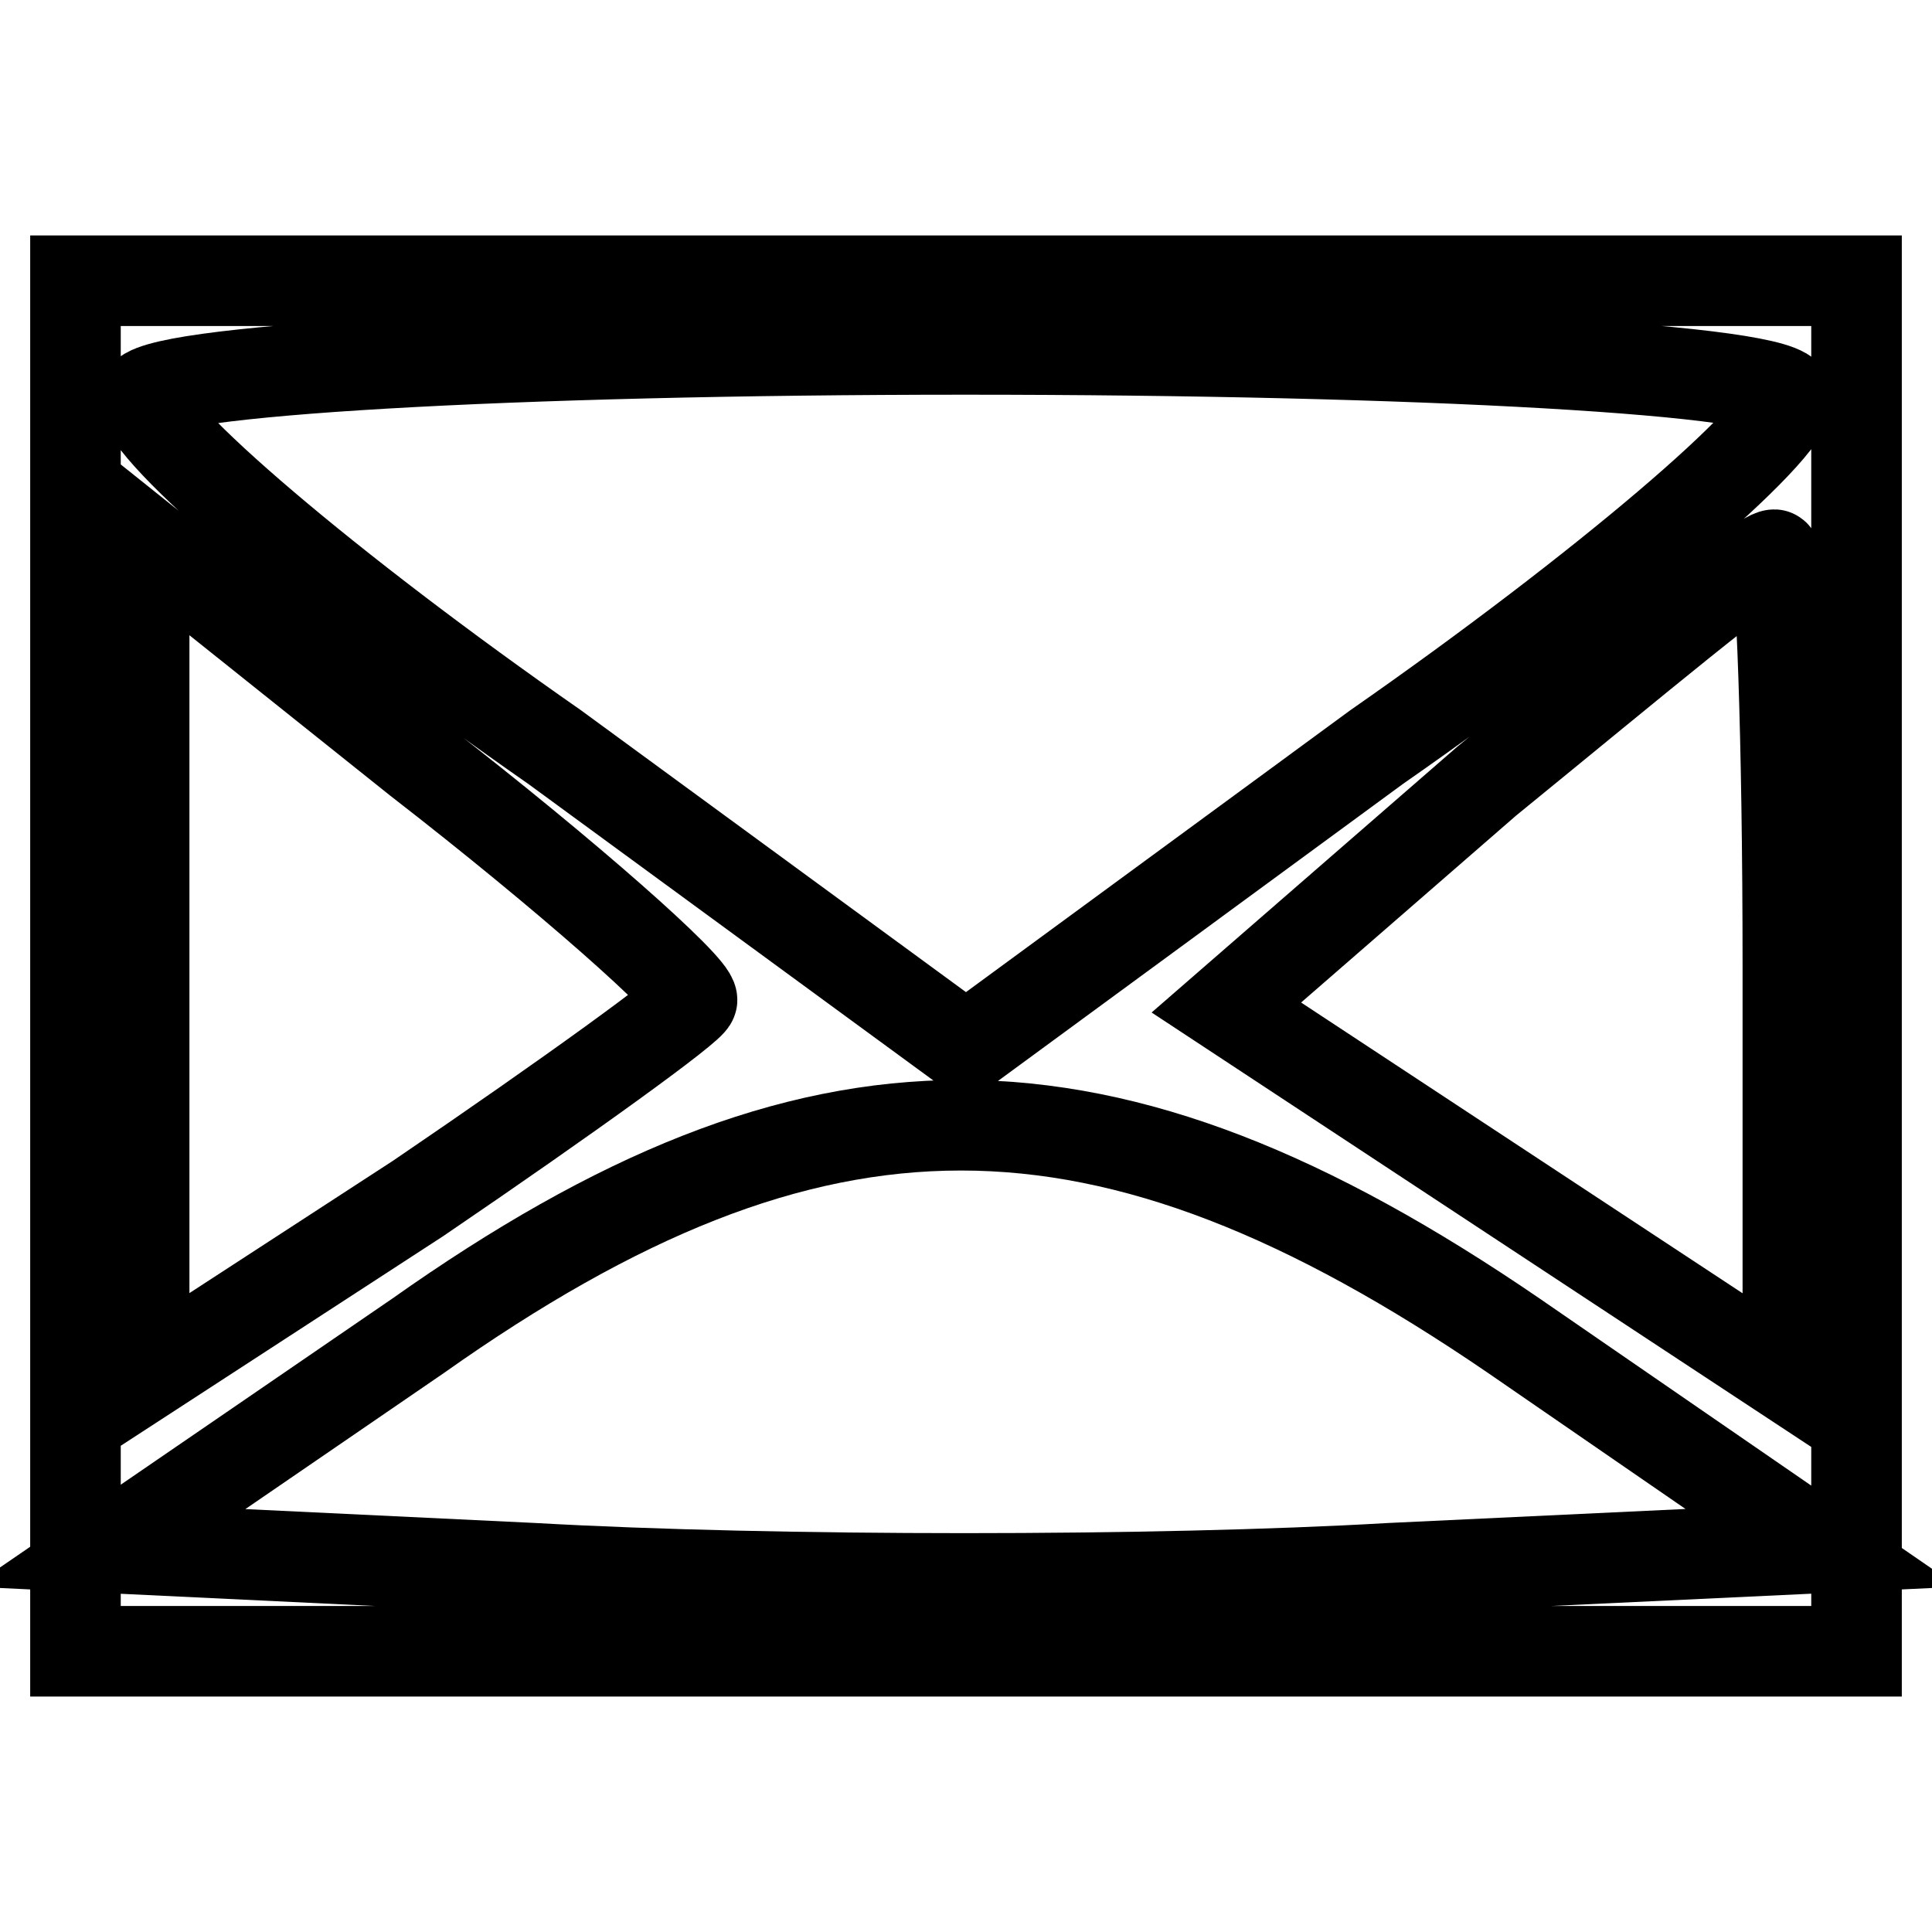 <?xml version="1.0" encoding="utf-8"?>
<!-- Svg Vector Icons : http://www.onlinewebfonts.com/icon -->
<!DOCTYPE svg PUBLIC "-//W3C//DTD SVG 1.1//EN" "http://www.w3.org/Graphics/SVG/1.1/DTD/svg11.dtd">
<svg version="1.1" xmlns="http://www.w3.org/2000/svg" xmlns:xlink="http://www.w3.org/1999/xlink" x="0px" y="0px" viewBox="0 0 256 256" enable-background="new 0 0 256 256" xml:space="preserve">
<g><g><g><path stroke-width="12" fill-opacity="0" stroke="#000000"  d="M10,128v90.8h118h118V128V37.2H128H10V128z M236.9,52.7c0,4.5-24.5,25.4-54.5,46.3L128,138.9L73.5,99c-30-20.9-54.5-41.8-54.5-46.3c0-3.6,49-6.4,108.9-6.4C187.9,46.3,236.9,49,236.9,52.7z M91.7,132.5c0,0.9-16.3,12.7-36.3,26.3l-36.3,23.6v-55.4V71.7l36.3,29C75.4,116.2,91.7,130.7,91.7,132.5z M236.9,128v54.5L199.7,158l-37.2-24.5l34.5-30c20-16.3,36.3-30,38.1-30C236,73.5,236.9,98,236.9,128z M200.6,177l40.8,28.1l-57.2,2.7c-30.9,1.8-81.7,1.8-113.5,0l-56.3-2.7L55.4,177C108,139.8,146.2,139.8,200.6,177z"/></g></g></g>
</svg>